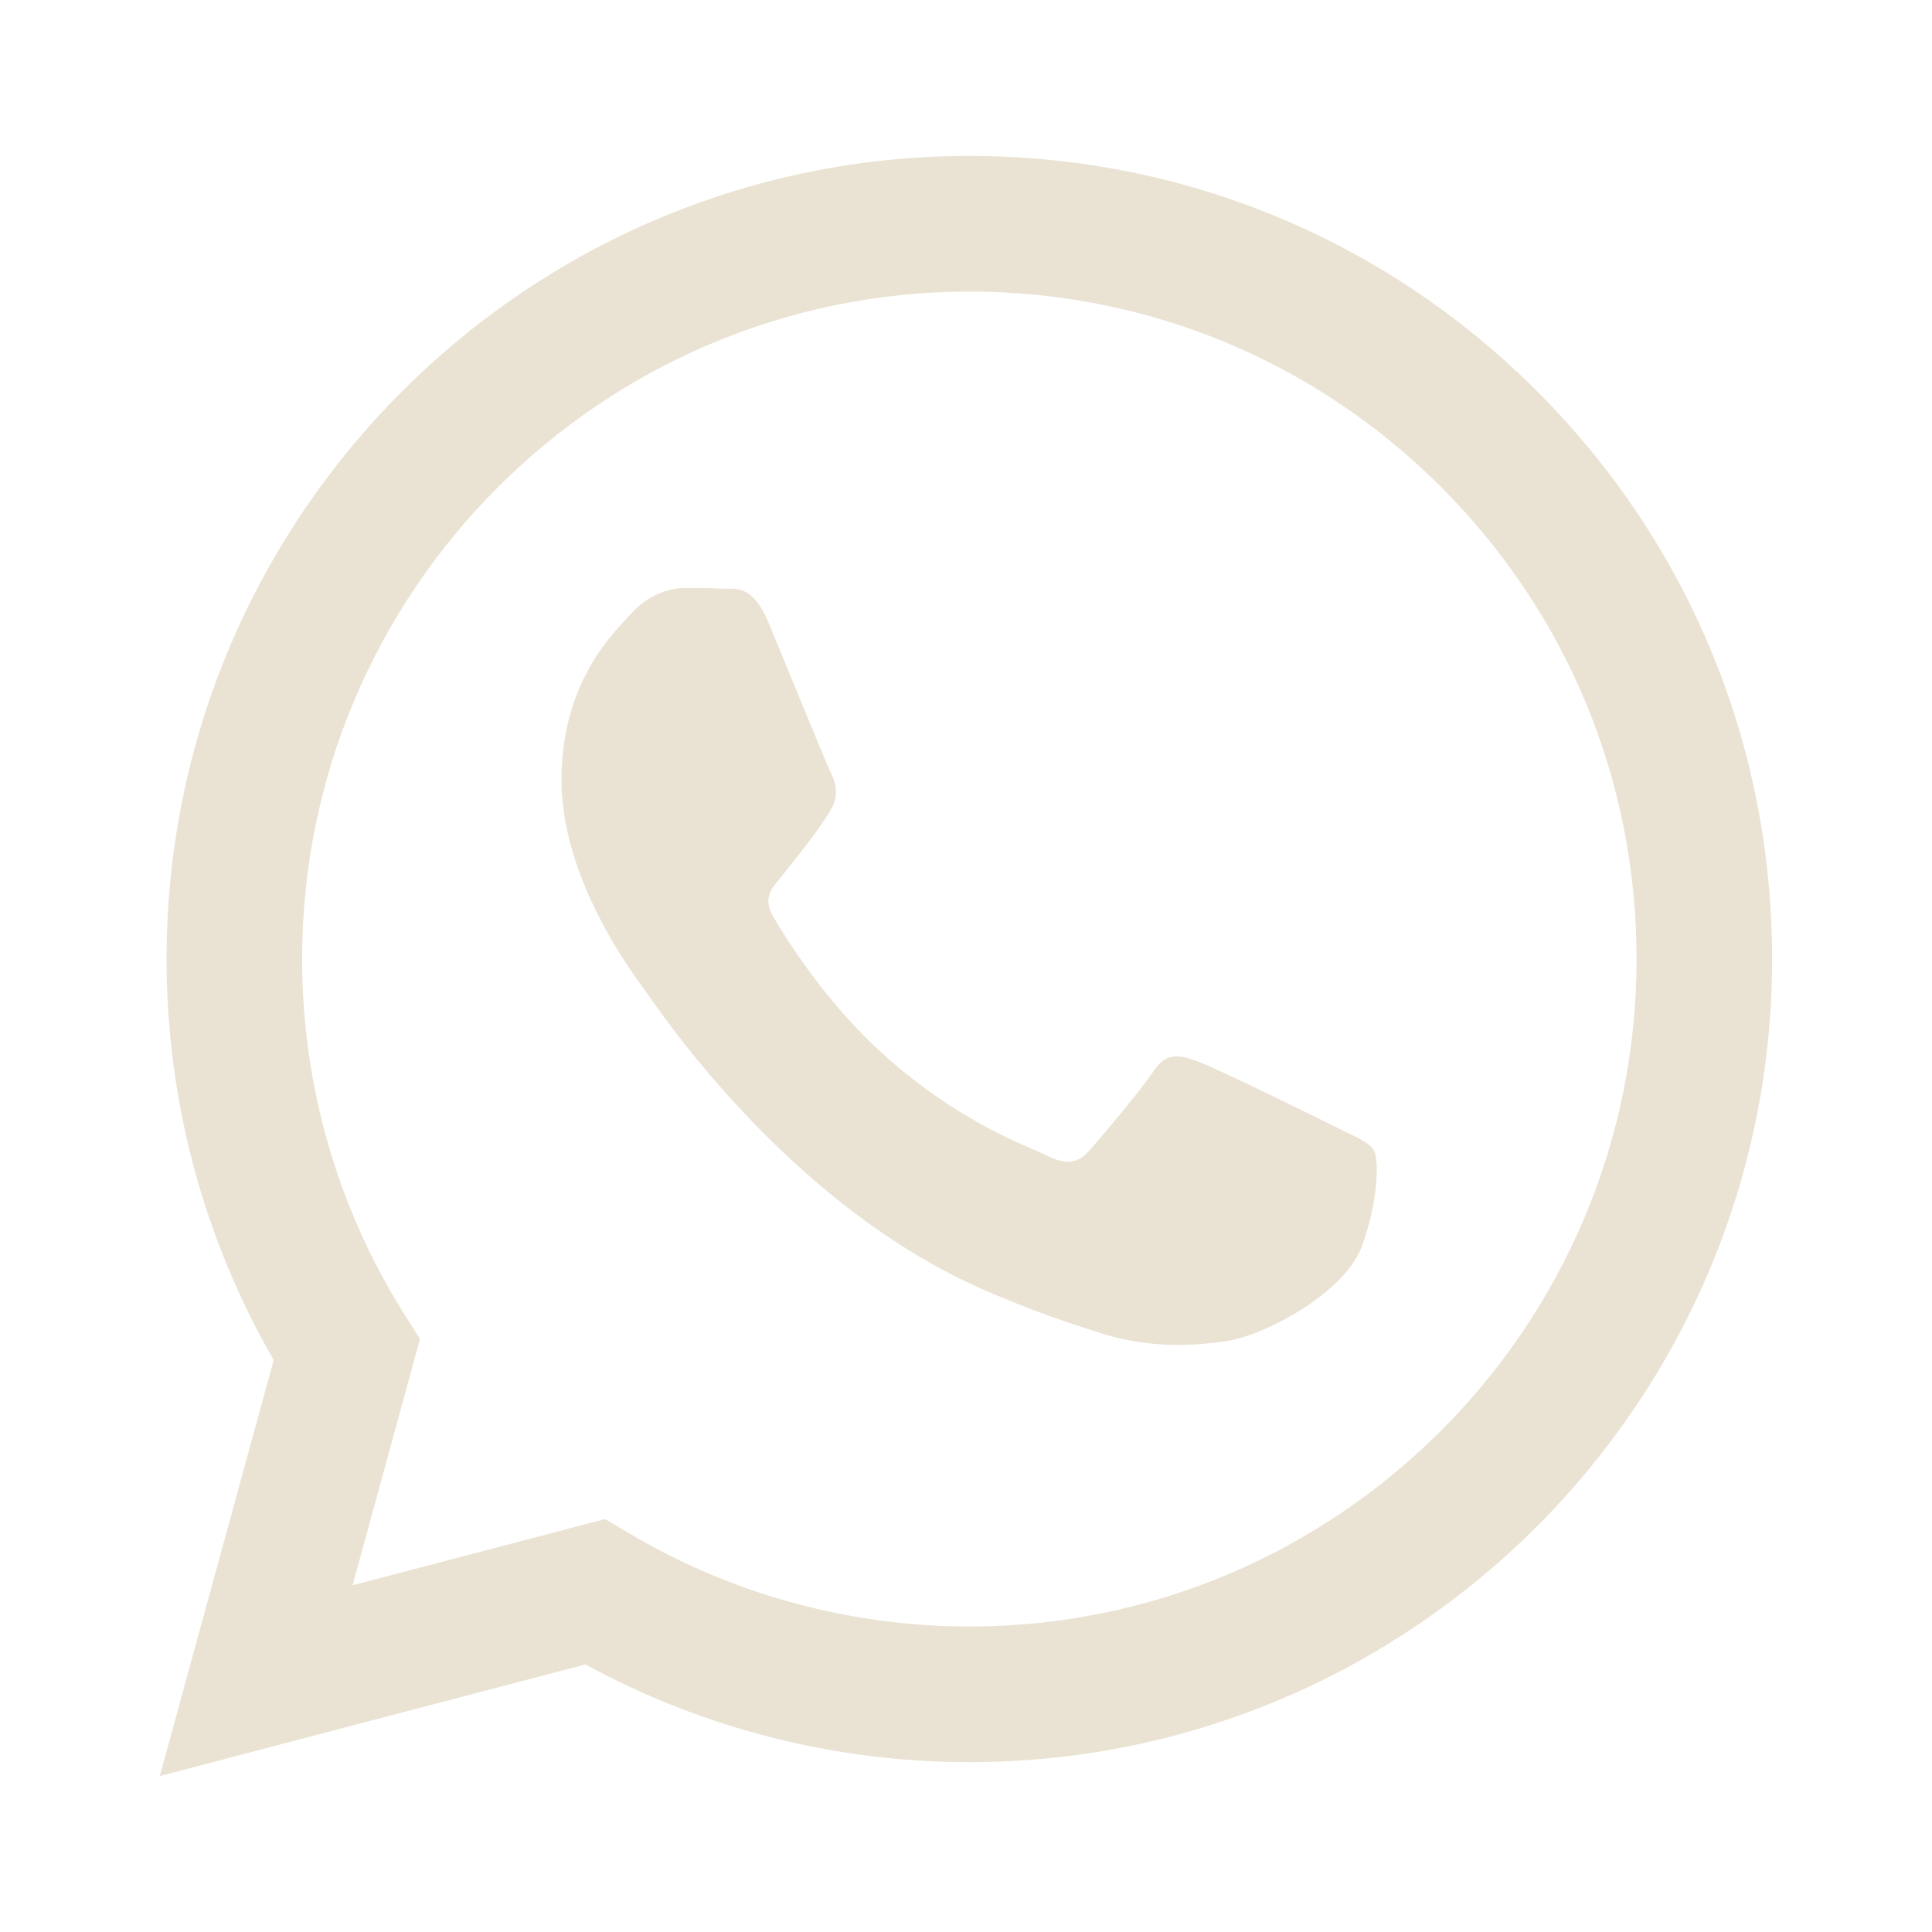 <?xml version="1.0" encoding="utf-8"?>
<!-- Generator: Adobe Illustrator 17.0.0, SVG Export Plug-In . SVG Version: 6.00 Build 0)  -->
<!DOCTYPE svg PUBLIC "-//W3C//DTD SVG 1.1//EN" "http://www.w3.org/Graphics/SVG/1.1/DTD/svg11.dtd">
<svg version="1.1" id="Layer_1" xmlns="http://www.w3.org/2000/svg" xmlns:xlink="http://www.w3.org/1999/xlink" x="0px" y="0px"
	 width="24px" height="24px" viewBox="0 0 24 24" enable-background="new 0 0 24 24" xml:space="preserve">
<path fill="#EAE3D3" d="M19.096,4.862c-1.883-1.885-4.387-2.924-7.054-2.925c-5.497,0-9.97,4.473-9.973,9.972
	c-0.001,1.758,0.458,3.473,1.331,4.986l-1.415,5.168l5.287-1.387c1.457,0.795,3.097,1.213,4.766,1.214h0.004
	c5.496,0,9.97-4.474,9.972-9.972C22.015,9.252,20.979,6.747,19.096,4.862z M12.042,20.205h-0.003
	c-1.487-0.001-2.946-0.4-4.219-1.155l-0.303-0.18L4.38,19.693l0.837-3.059L5.02,16.321c-0.83-1.32-1.268-2.845-1.267-4.411
	c0.002-4.57,3.72-8.288,8.292-8.288c2.214,0.001,4.295,0.864,5.86,2.431s2.426,3.649,2.425,5.864
	C20.329,16.487,16.611,20.205,12.042,20.205z M16.588,13.998c-0.249-0.125-1.474-0.727-1.703-0.811
	c-0.228-0.083-0.395-0.125-0.56,0.125c-0.166,0.249-0.644,0.811-0.789,0.977c-0.145,0.166-0.291,0.187-0.54,0.062
	c-0.249-0.125-1.052-0.388-2.004-1.237c-0.741-0.661-1.241-1.477-1.386-1.726c-0.145-0.25-0.001-0.371,0.109-0.509
	c0.27-0.335,0.54-0.686,0.623-0.852c0.083-0.166,0.042-0.312-0.021-0.437c-0.062-0.125-0.56-1.351-0.768-1.85
	C9.347,7.255,9.142,7.32,8.989,7.313C8.844,7.305,8.677,7.304,8.511,7.304c-0.166,0-0.436,0.062-0.665,0.312
	C7.618,7.865,6.975,8.468,6.975,9.695s0.893,2.411,1.017,2.578s1.757,2.683,4.257,3.762c0.595,0.257,1.059,0.41,1.421,0.525
	c0.597,0.19,1.14,0.163,1.569,0.099c0.479-0.072,1.474-0.603,1.682-1.185c0.208-0.582,0.208-1.081,0.145-1.185
	C17.004,14.185,16.838,14.122,16.588,13.998z"/>
</svg>
